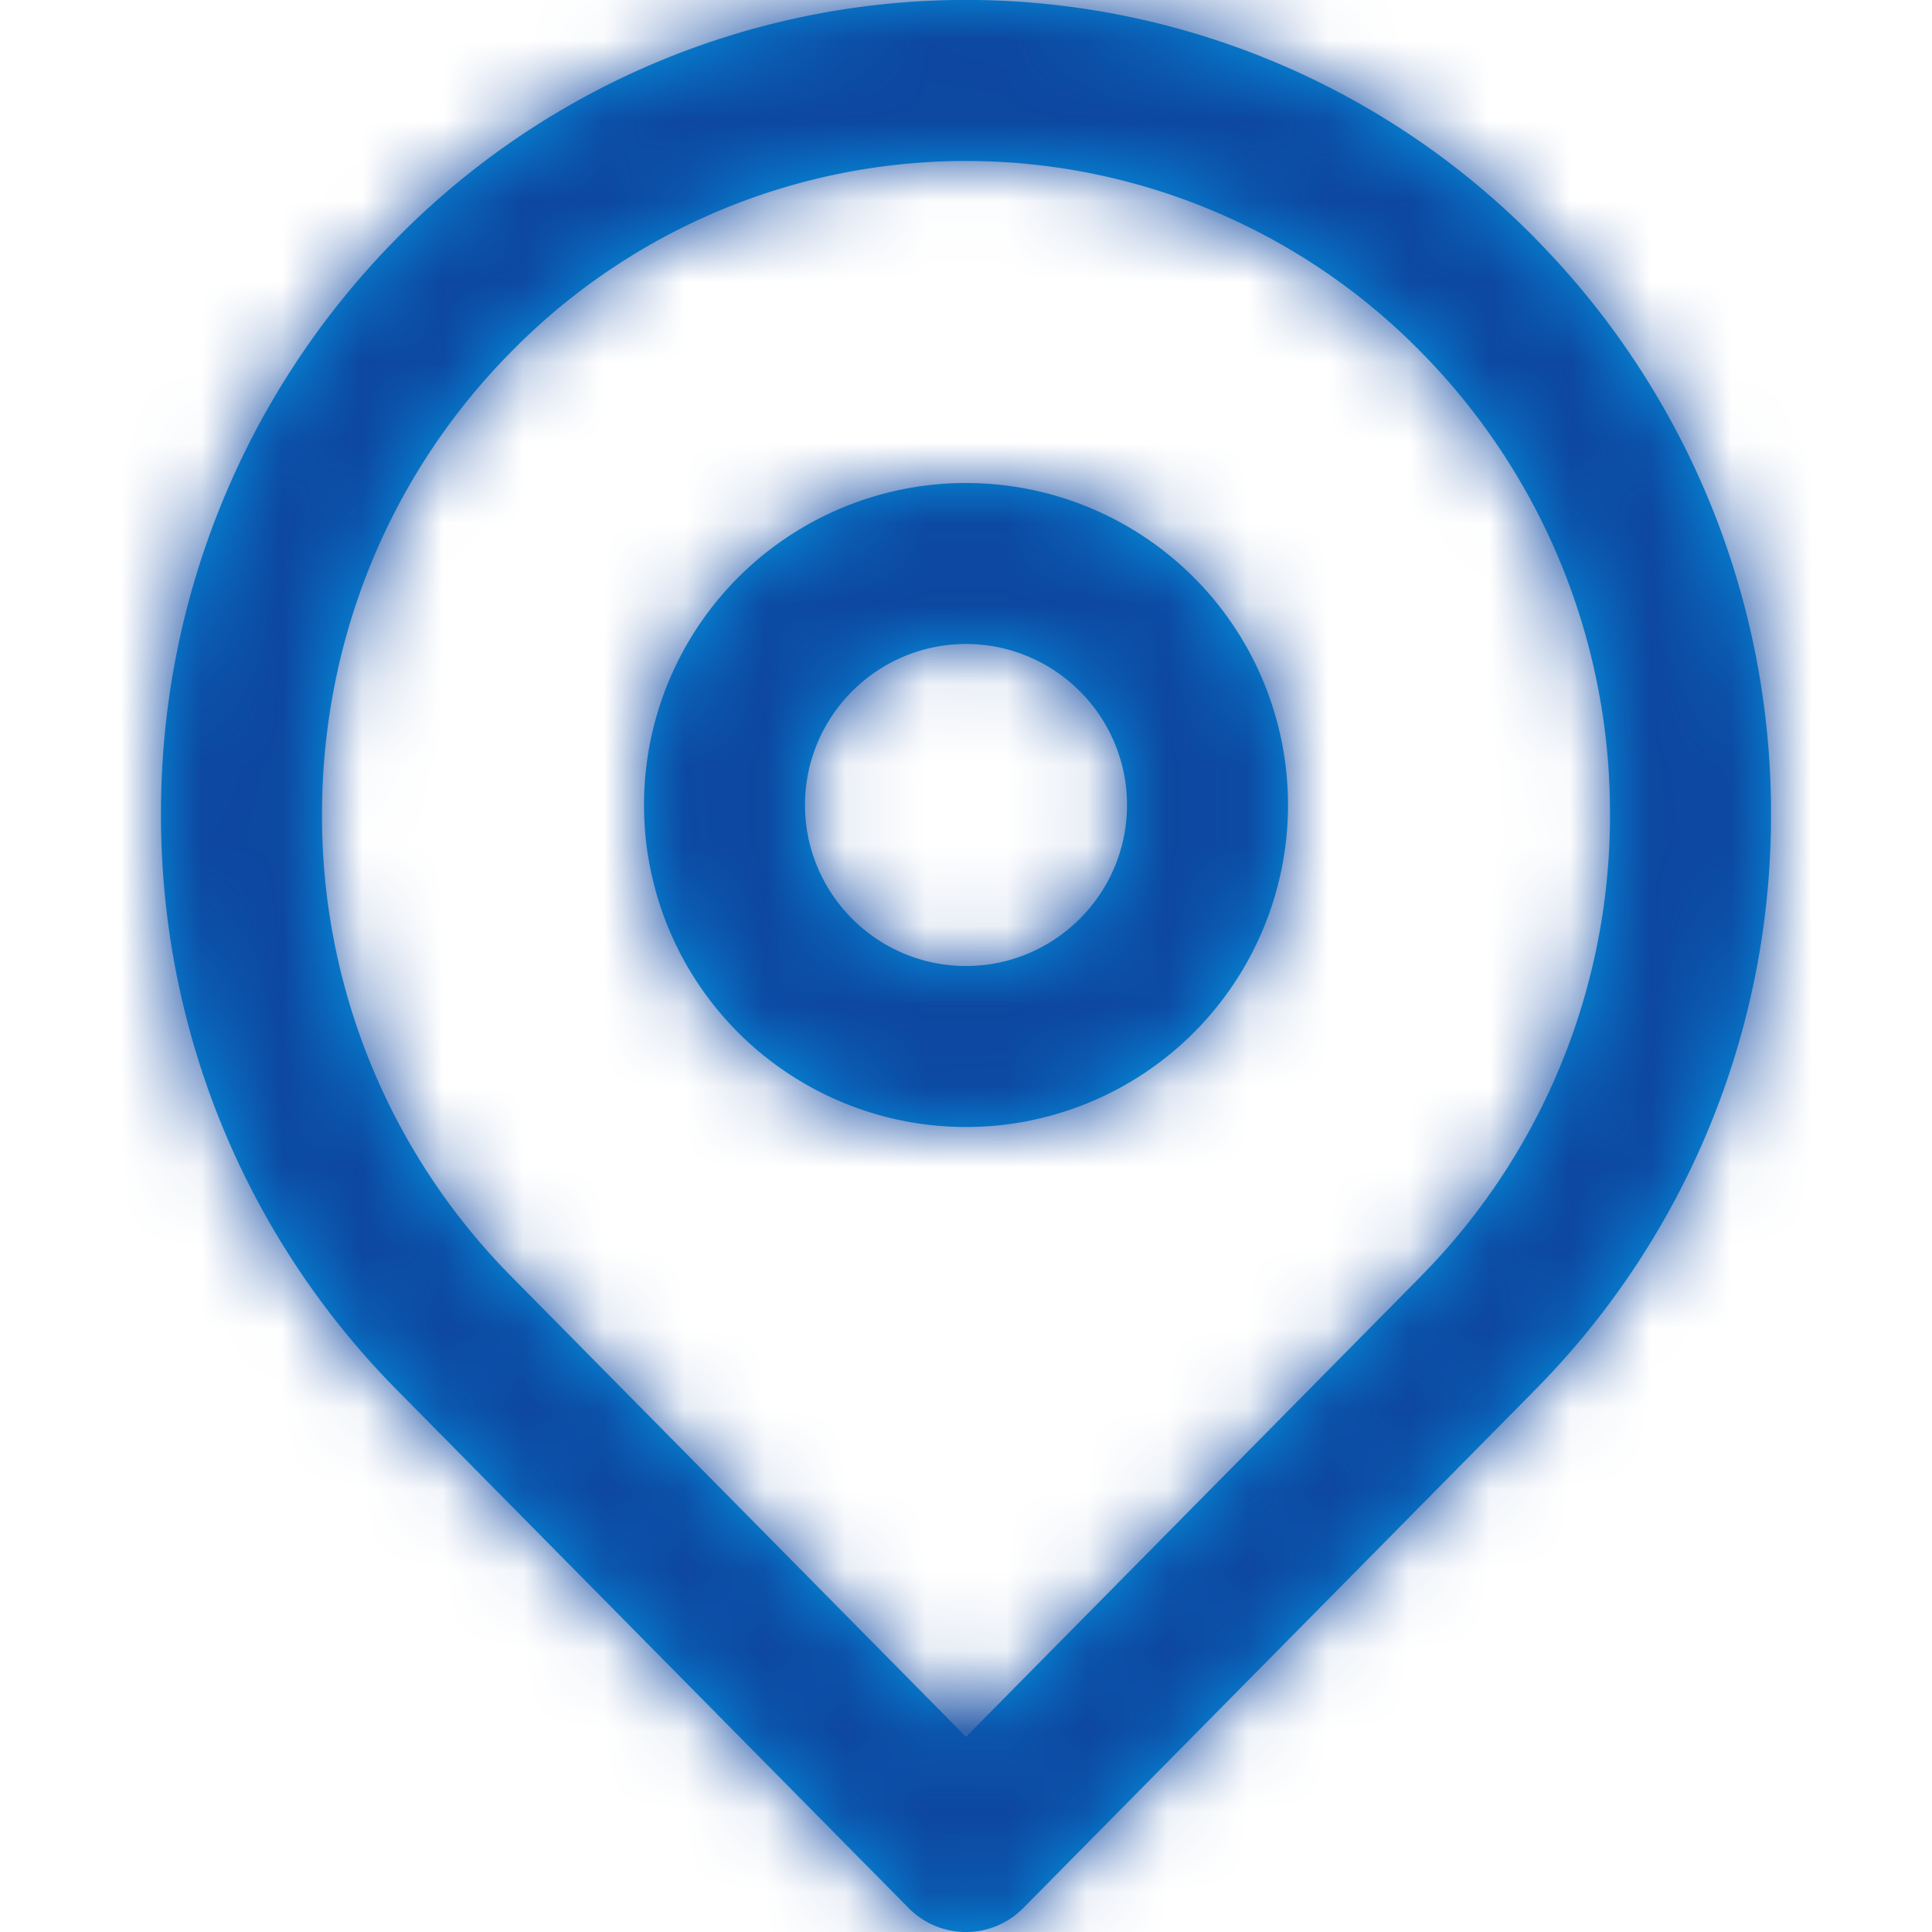 <svg xmlns="http://www.w3.org/2000/svg" xmlns:xlink="http://www.w3.org/1999/xlink" width="24" height="24" viewBox="0 0 24 24">
    <defs>
        <path id="a" d="M15.652 16.854L10 22.576l-5.653-5.724A8.133 8.133 0 0 1 2 11.114c0-2.083.781-4.155 2.347-5.741a7.918 7.918 0 0 1 11.305 0A8.143 8.143 0 0 1 18 11.111a8.143 8.143 0 0 1-2.348 5.742m1.424-12.887a9.923 9.923 0 0 0-14.153 0A10.143 10.143 0 0 0 0 11.113a10.143 10.143 0 0 0 2.923 7.146l6.365 6.444a1 1 0 0 0 1.423 0l6.365-6.444A10.144 10.144 0 0 0 20 11.113a10.148 10.148 0 0 0-2.924-7.146M10 13c-1.103 0-2-.897-2-2s.897-2 2-2 2 .897 2 2-.897 2-2 2m0-6a4 4 0 1 0 0 8 4 4 0 0 0 0-8"/>
    </defs>
    <g fill="none" fill-rule="evenodd" transform="translate(2 -1)">
        <mask id="b" fill="#fff">
            <use xlink:href="#a"/>
        </mask>
        <use fill="#039BE5" xlink:href="#a"/>
        <g fill="#0D47A1" mask="url(#b)">
            <path d="M-2 1h24v24H-2z"/>
        </g>
    </g>
</svg>
